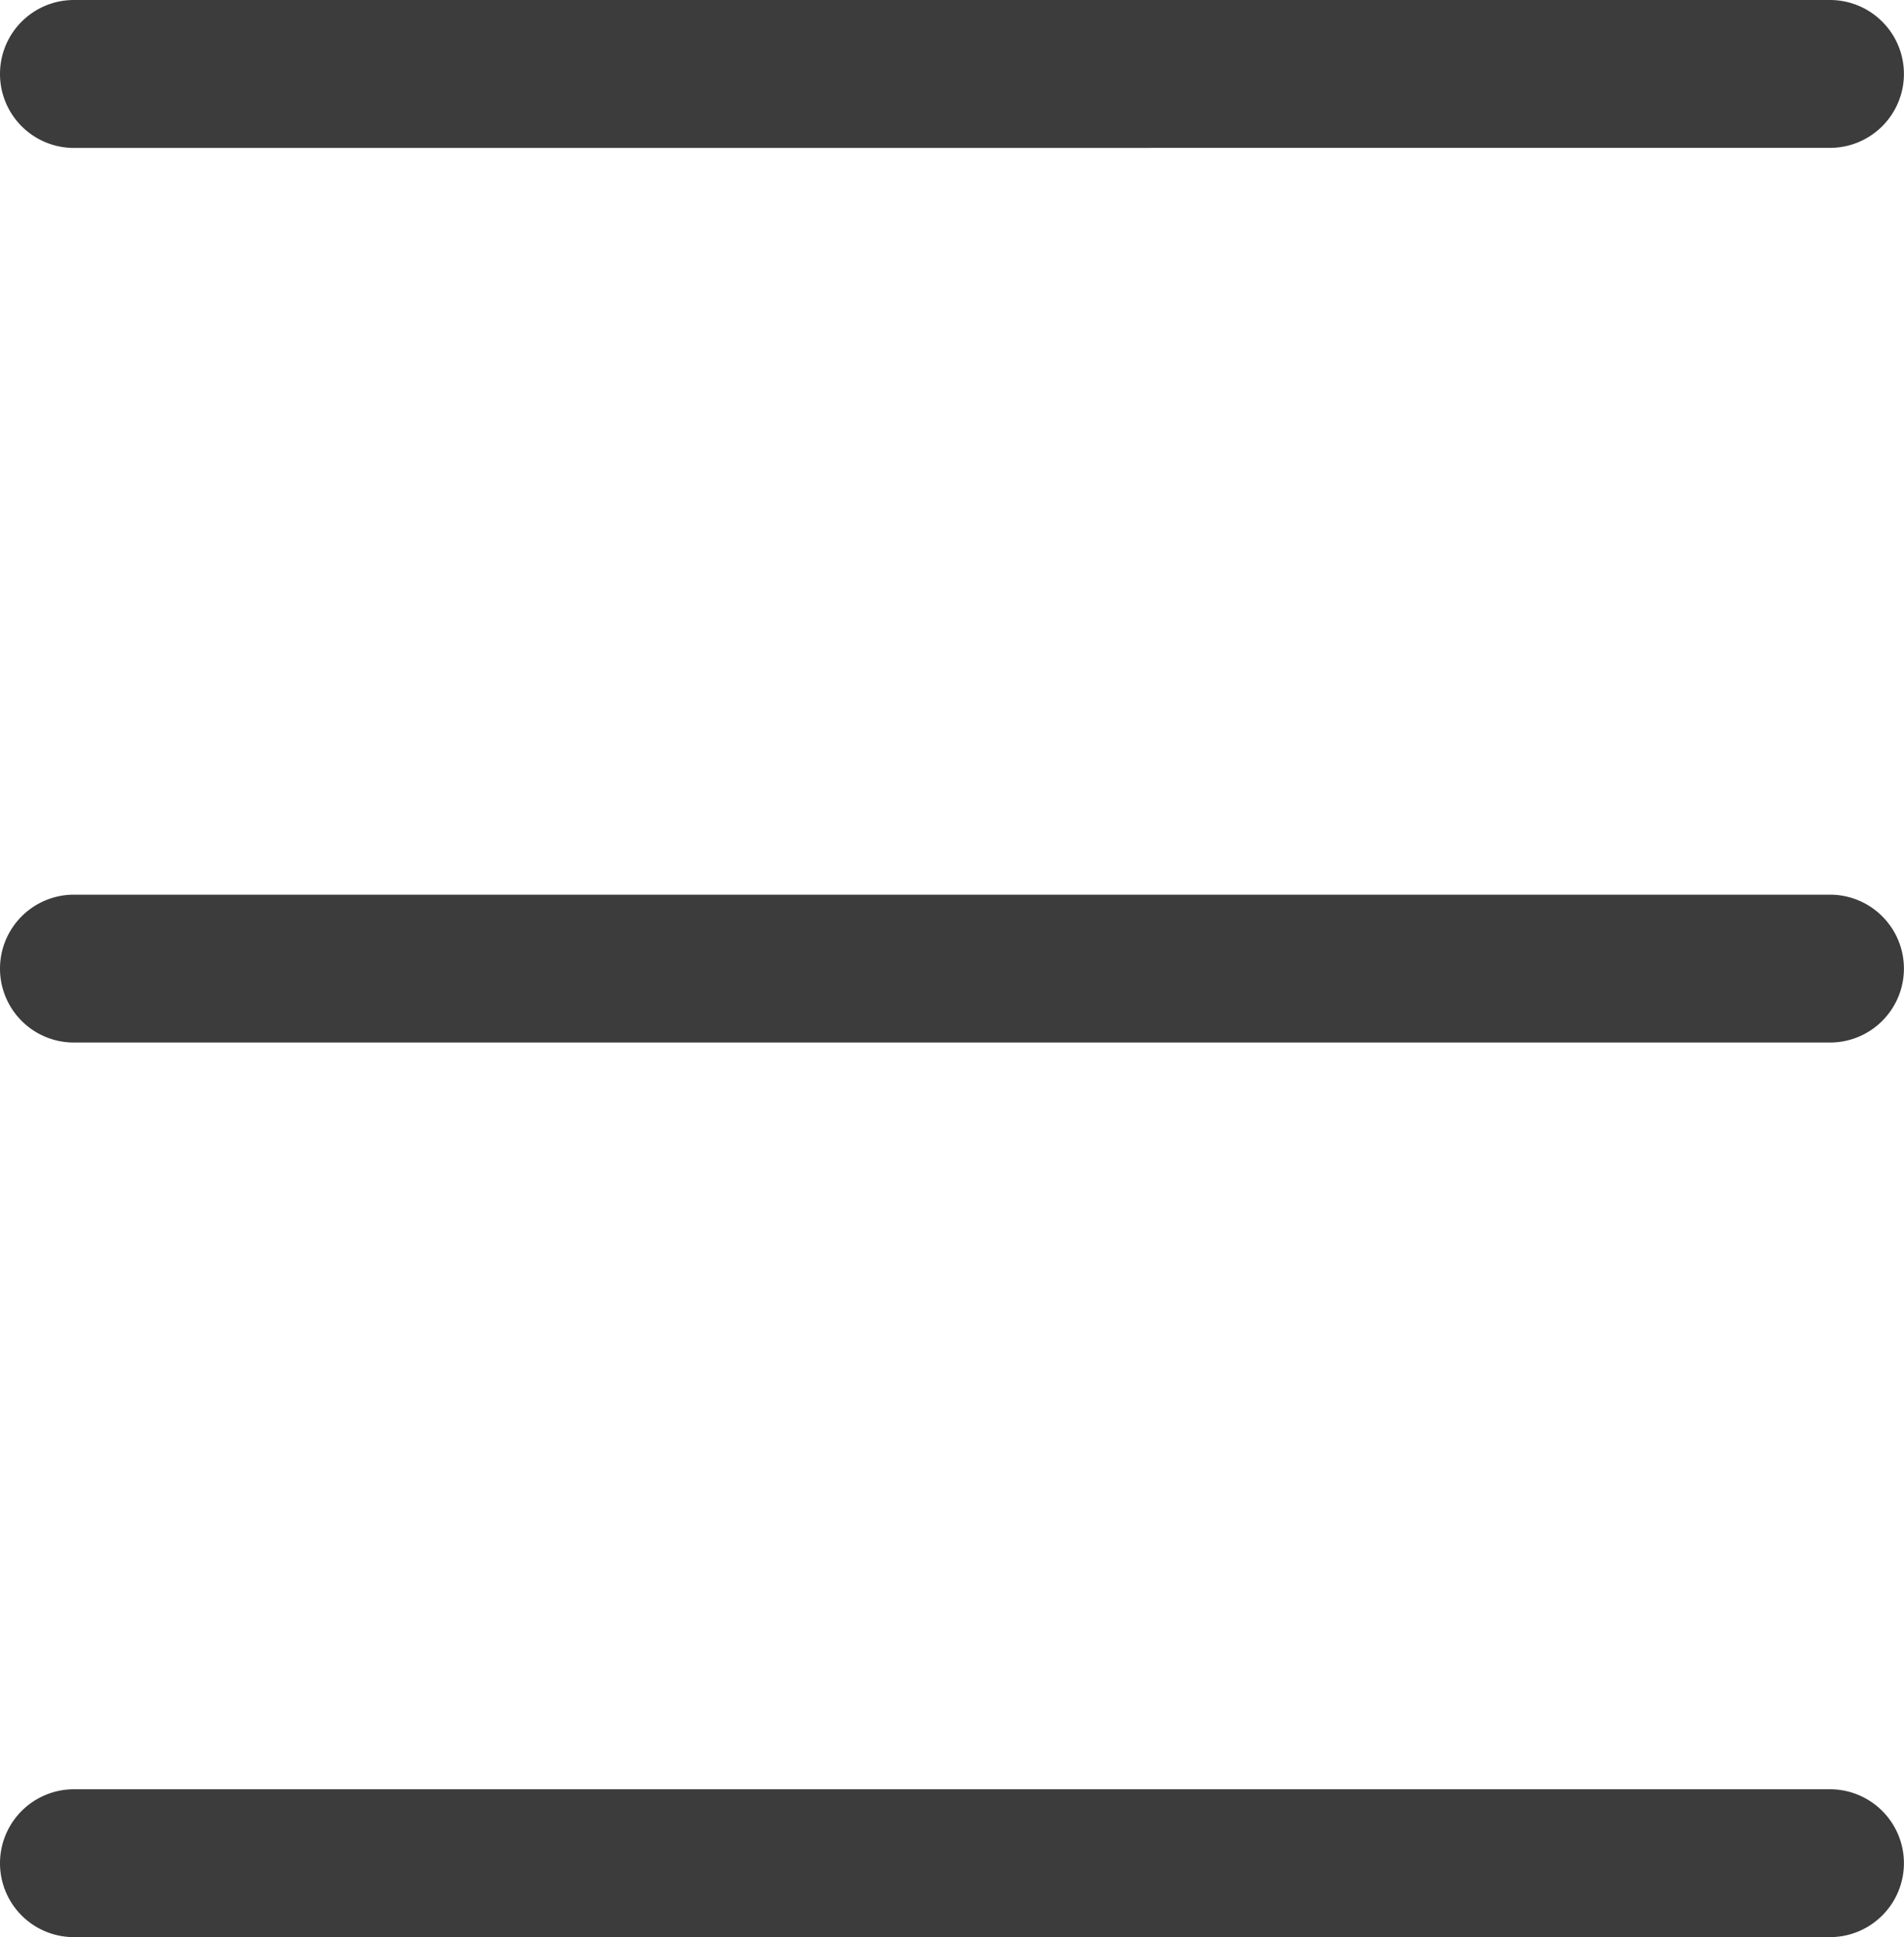 <svg xmlns="http://www.w3.org/2000/svg" width="26.001" height="26.45" viewBox="0 0 26.001 26.45">
  <g id="icon-mobile-menu" transform="translate(-15 -26.192)">
    <path id="Union_1" data-name="Union 1" d="M-5979.99,26.45a1.009,1.009,0,0,1-1.01-1.009,1.01,1.01,0,0,1,1.01-1.01h23.98a1.01,1.01,0,0,1,1.01,1.01,1.01,1.01,0,0,1-1.01,1.009Zm0-12.215a1.009,1.009,0,0,1-1.01-1.009,1.01,1.01,0,0,1,1.01-1.01h23.98a1.01,1.01,0,0,1,1.01,1.01,1.01,1.01,0,0,1-1.01,1.009Zm0-12.215a1.01,1.01,0,0,1-1.01-1.01A1.009,1.009,0,0,1-5979.99,0h23.98A1.01,1.01,0,0,1-5955,1.009a1.01,1.01,0,0,1-1.01,1.01Z" transform="translate(5996 26.192)" fill="#3c3c3c"/>
  </g>
</svg>
